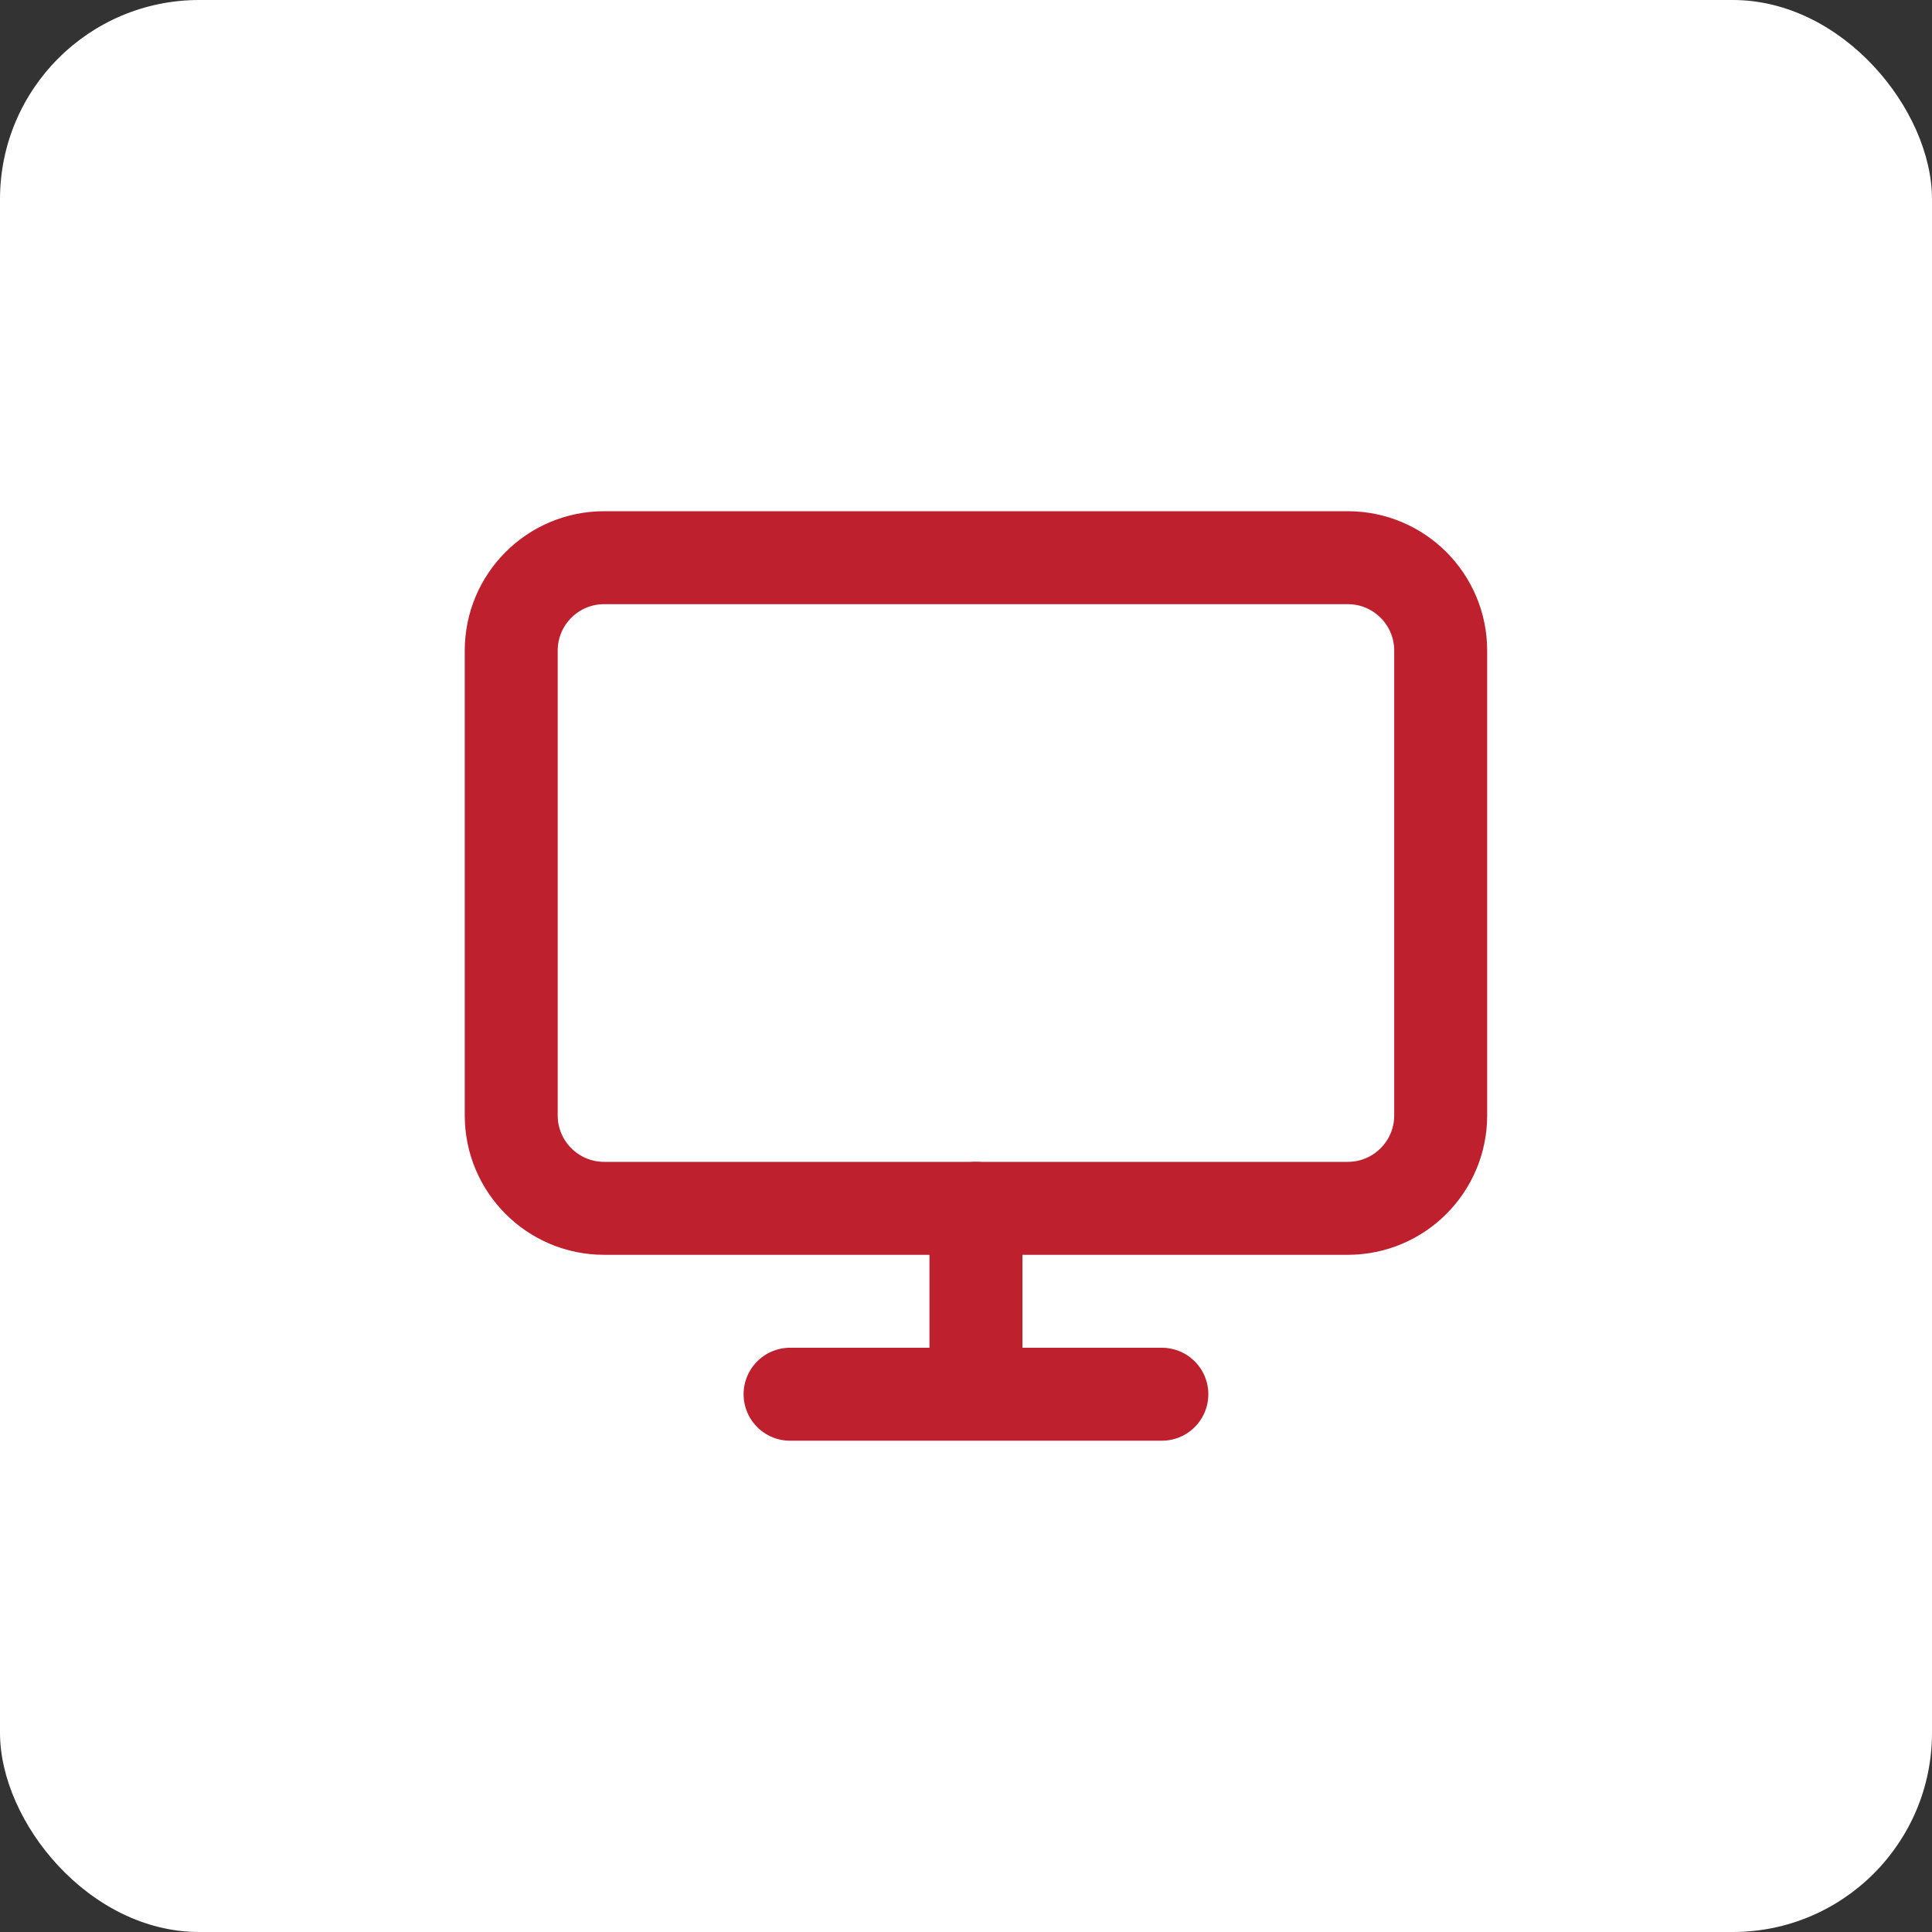 <svg width="97" height="97" viewBox="0 0 97 97" fill="none" xmlns="http://www.w3.org/2000/svg">
<rect x="0" y="0" width="97" height="97" fill="#333333" stroke="none"/>
<rect width="97" height="97" rx="10" fill="white"/>
<path d="M67.667 28H30.333C27.756 28 25.667 30.089 25.667 32.667V56C25.667 58.577 27.756 60.667 30.333 60.667H67.667C70.244 60.667 72.333 58.577 72.333 56V32.667C72.333 30.089 70.244 28 67.667 28Z" stroke="#BE202E" stroke-width="4.667" stroke-linecap="round" stroke-linejoin="round"/>
<path d="M39.667 70H58.333M49 60.667V70" stroke="#BE202E" stroke-width="4.667" stroke-linecap="round" stroke-linejoin="round"/>
</svg>
